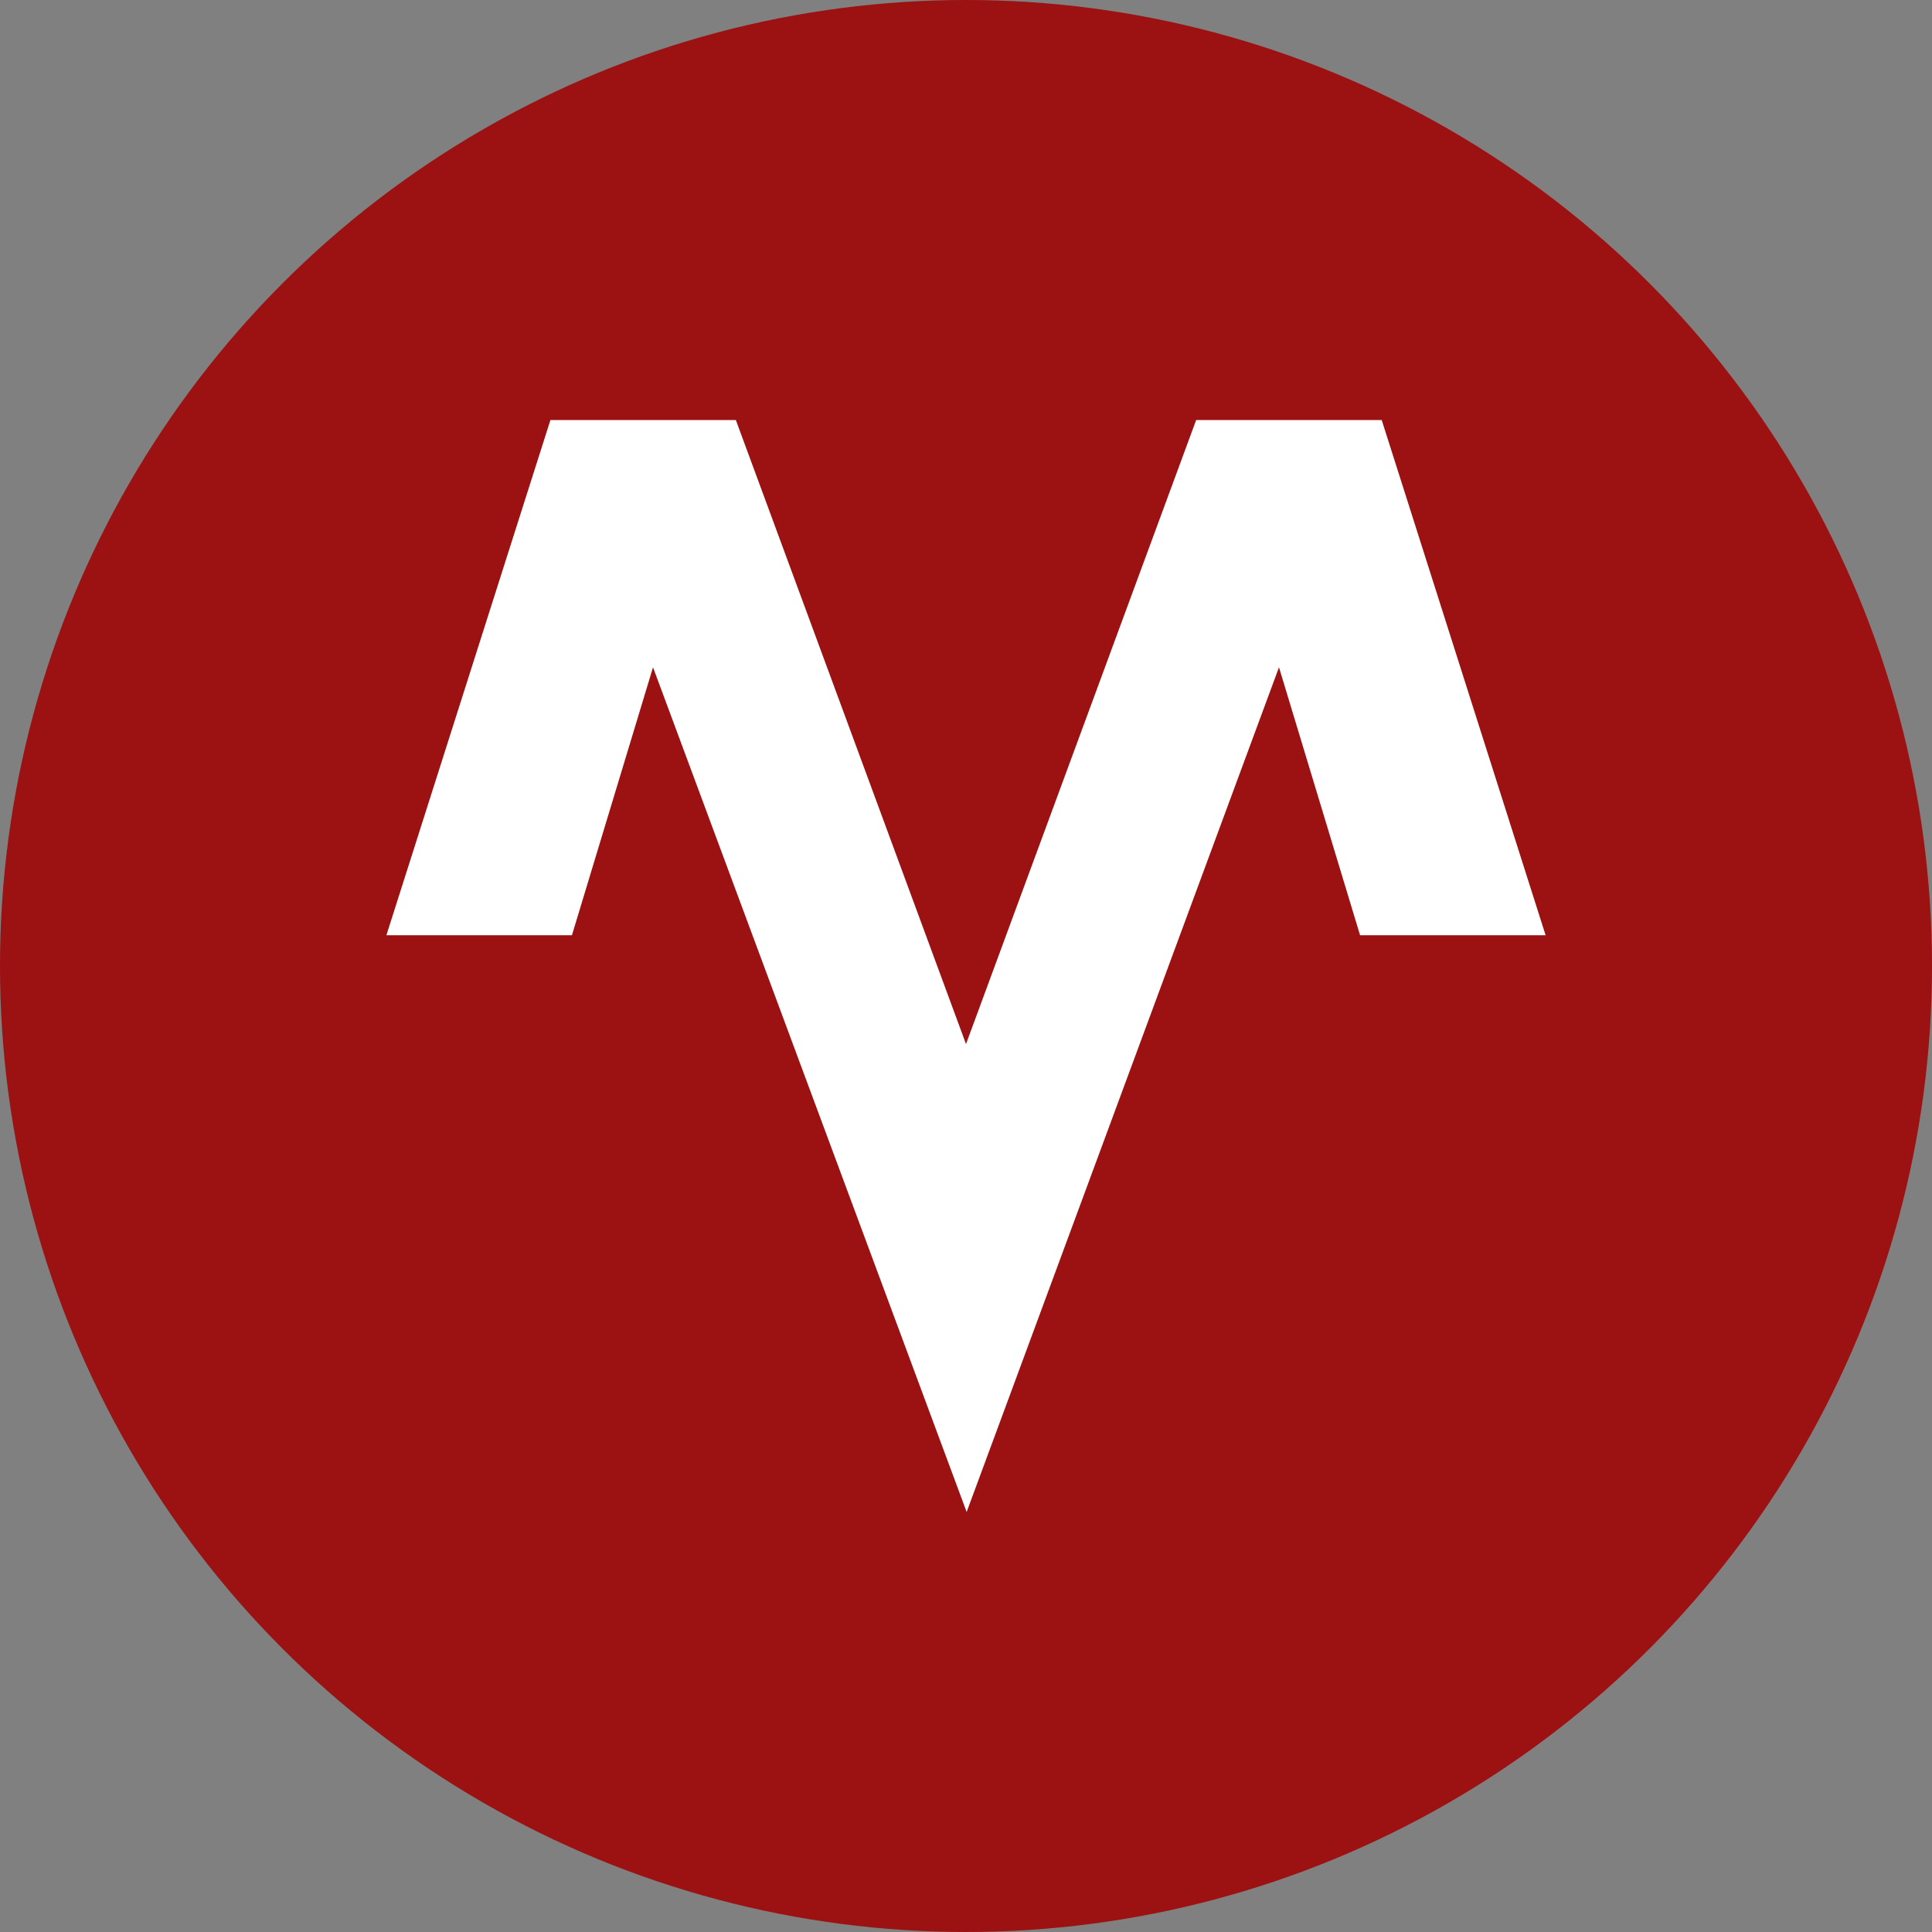 <?xml version='1.0' encoding='utf-8'?>
<svg xmlns="http://www.w3.org/2000/svg" id="Layer_1" data-name="Layer 1" viewBox="0 0 300 300" width="300" height="300"><rect x="0" y="0" width="300" height="300" fill="#808080" stroke="none"/><defs><clipPath id="bz_circular_clip"><circle cx="150.0" cy="150.0" r="150.0" /></clipPath></defs><g clip-path="url(#bz_circular_clip)"><rect x="-1.5" y="-1.5" width="303" height="303" fill="#9c1112" /><polyline points="150.1 234.78 198.6 103.62 211.19 145.22 240 145.22 214.55 65.22 185.74 65.22 150 162.12 114.26 65.22 85.47 65.22 60 145.22 88.81 145.22 101.4 103.62" fill="#fff" /></g></svg>